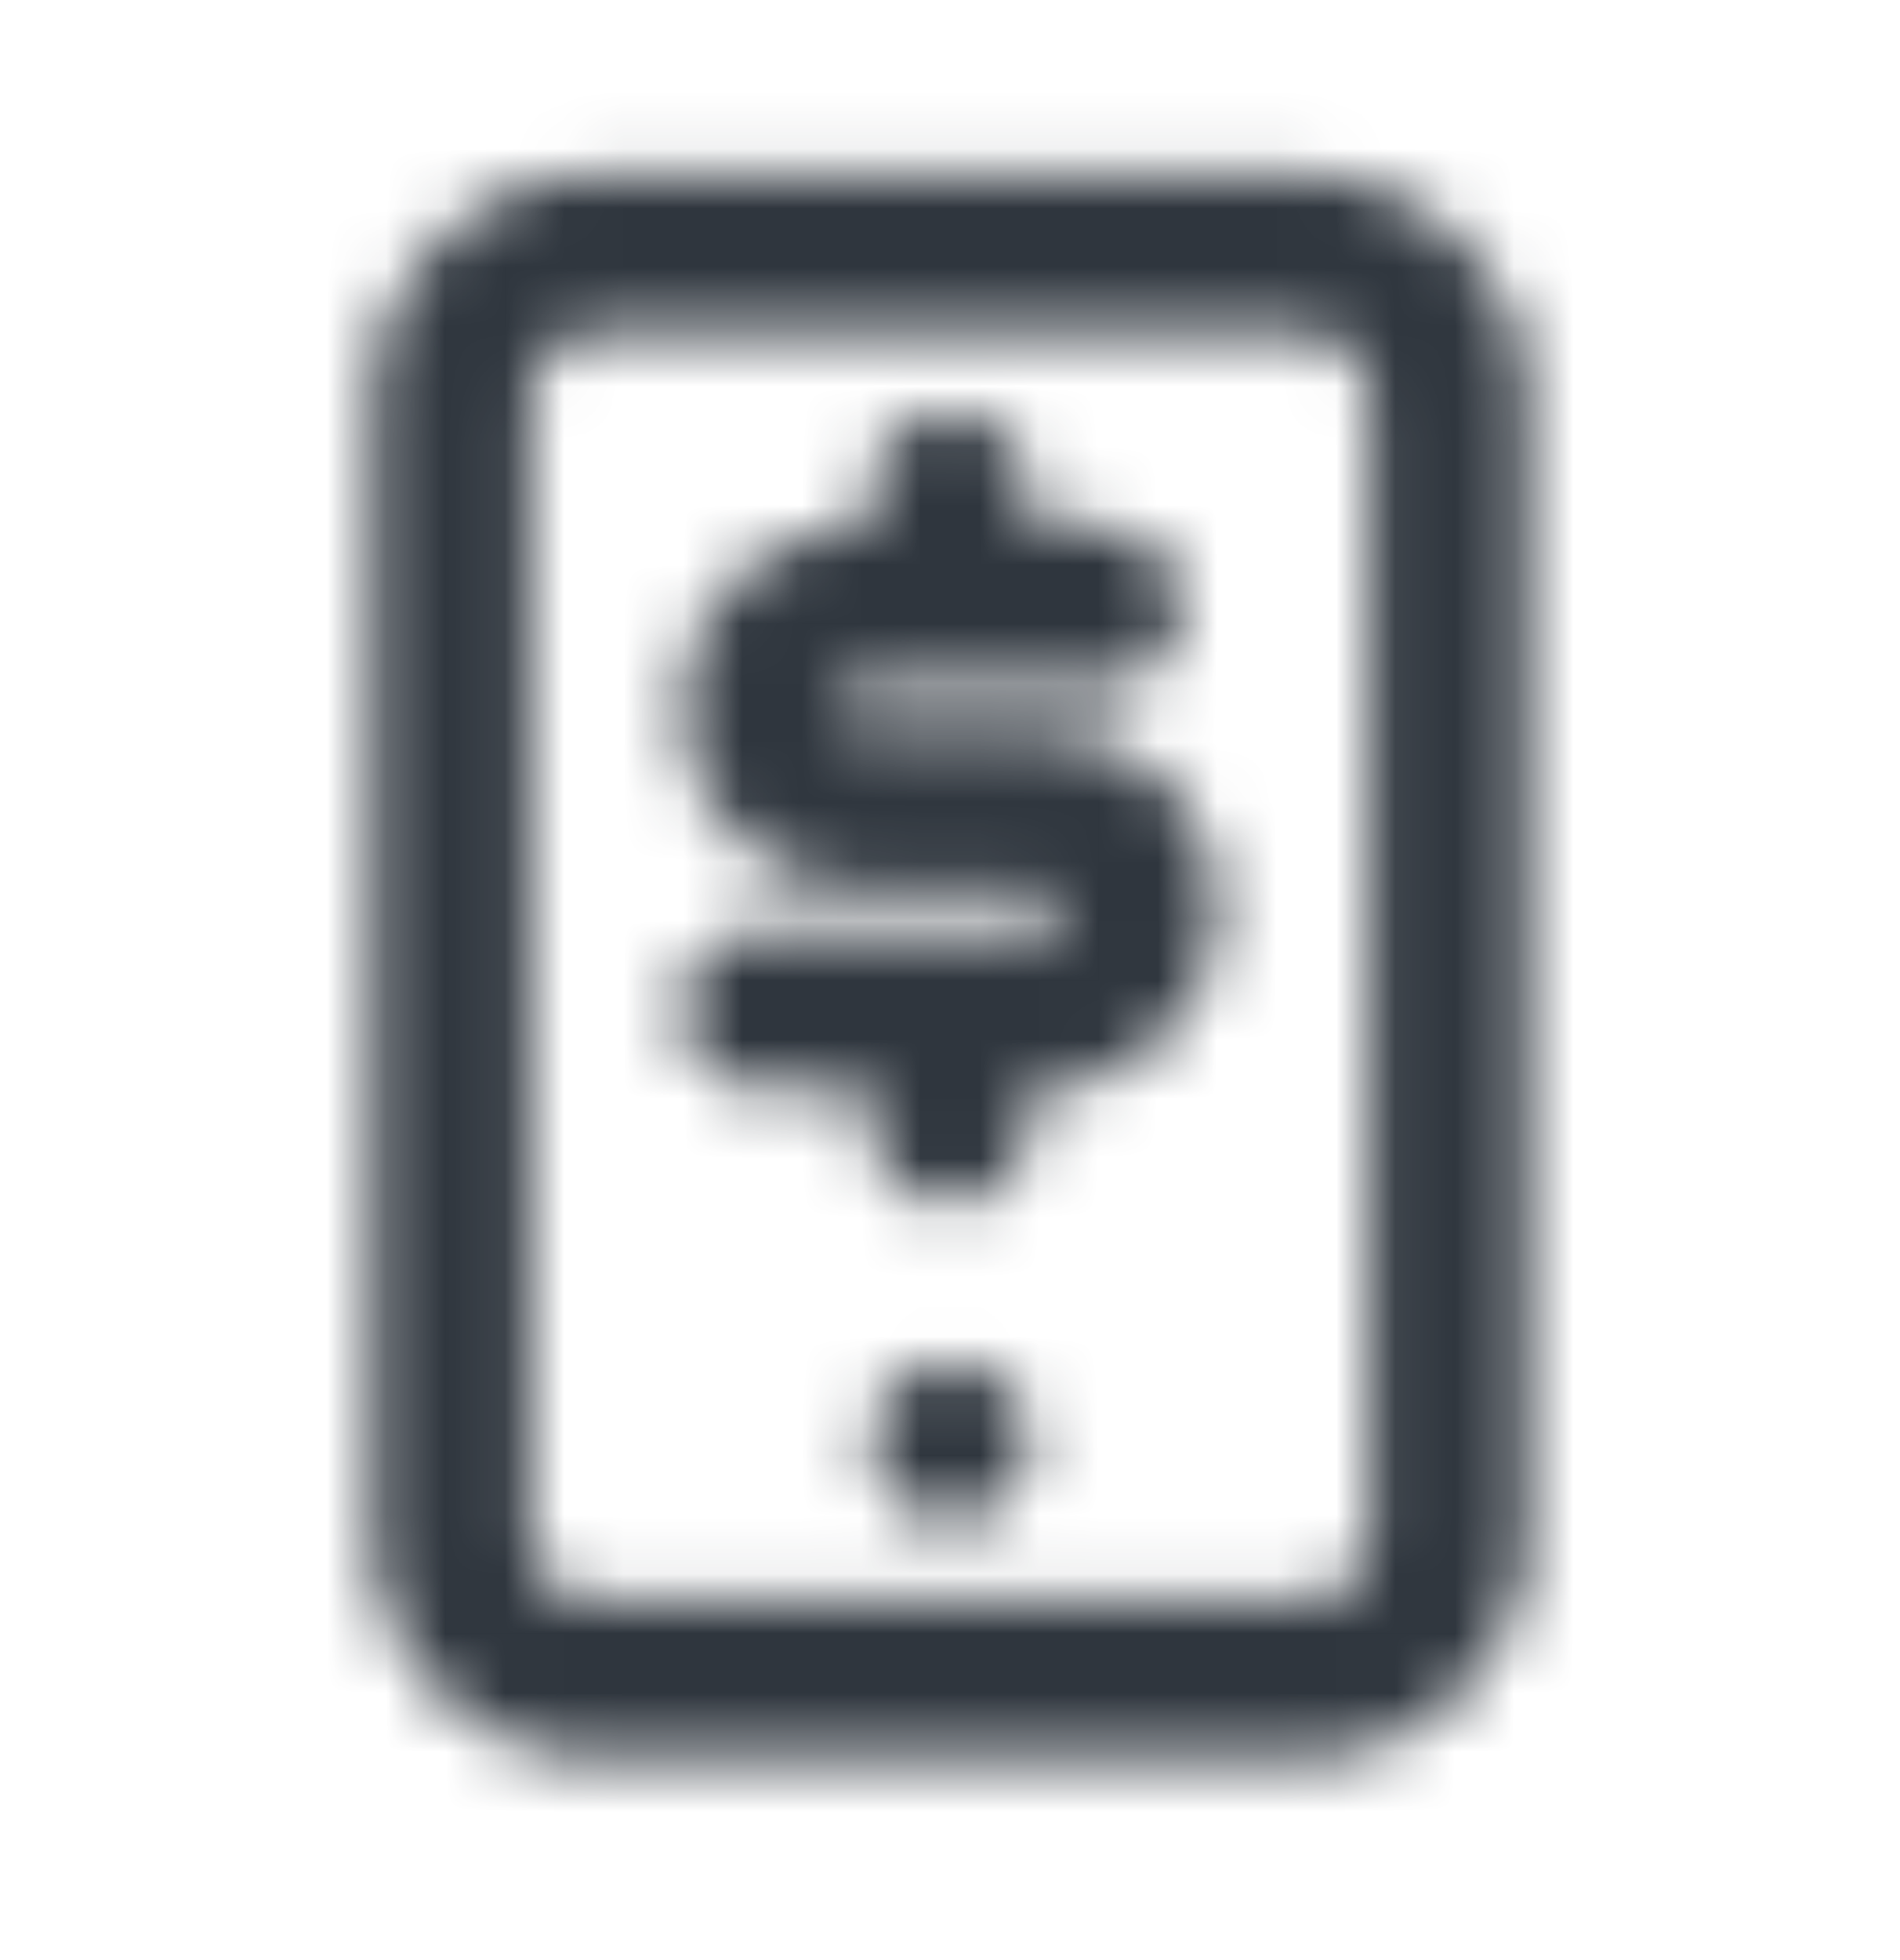 <svg width="32" height="33" viewBox="0 0 32 33" fill="none" xmlns="http://www.w3.org/2000/svg">
<mask id="mask0_3747_18176" style="mask-type:alpha" maskUnits="userSpaceOnUse" x="0" y="0" width="32" height="33">
<path d="M16 22.944C15.264 22.944 14.667 23.541 14.667 24.278C14.667 25.014 15.264 25.611 16 25.611H16.012C16.748 25.611 17.345 25.014 17.345 24.278C17.345 23.541 16.748 22.944 16.012 22.944H16Z" fill="black"/>
<path d="M11.467 11.914C11.467 10.241 12.823 8.884 14.497 8.884H14.667V8.278C14.667 7.541 15.264 6.944 16 6.944C16.736 6.944 17.333 7.541 17.333 8.278V8.884H18.56C19.296 8.884 19.893 9.481 19.893 10.217C19.893 10.954 19.296 11.55 18.56 11.55H14.497C14.296 11.55 14.133 11.713 14.133 11.914C14.133 12.115 14.296 12.278 14.497 12.278H17.503C19.177 12.278 20.533 13.634 20.533 15.308C20.533 16.982 19.177 18.338 17.503 18.338H17.333V18.944C17.333 19.681 16.736 20.278 16 20.278C15.264 20.278 14.667 19.681 14.667 18.944V18.338H12.8C12.064 18.338 11.467 17.741 11.467 17.005C11.467 16.269 12.064 15.672 12.8 15.672H15.987C15.992 15.672 15.996 15.672 16 15.672C16.004 15.672 16.009 15.672 16.013 15.672H17.503C17.704 15.672 17.867 15.509 17.867 15.308C17.867 15.107 17.704 14.944 17.503 14.944H14.497C12.823 14.944 11.467 13.588 11.467 11.914Z" fill="black"/>
<path fill-rule="evenodd" clip-rule="evenodd" d="M10 2.944C7.938 2.944 6.267 4.616 6.267 6.678V25.878C6.267 27.939 7.938 29.611 10 29.611H22C24.062 29.611 25.733 27.939 25.733 25.878V6.678C25.733 4.616 24.062 2.944 22 2.944H10ZM8.933 6.678C8.933 6.089 9.411 5.611 10 5.611H22C22.589 5.611 23.067 6.089 23.067 6.678V25.878C23.067 26.467 22.589 26.944 22 26.944H10C9.411 26.944 8.933 26.467 8.933 25.878V6.678Z" fill="black"/>
</mask>
<g mask="url(#mask0_3747_18176)">
<rect y="0.277" width="32" height="32" fill="#2F363E"/>
</g>
</svg>

